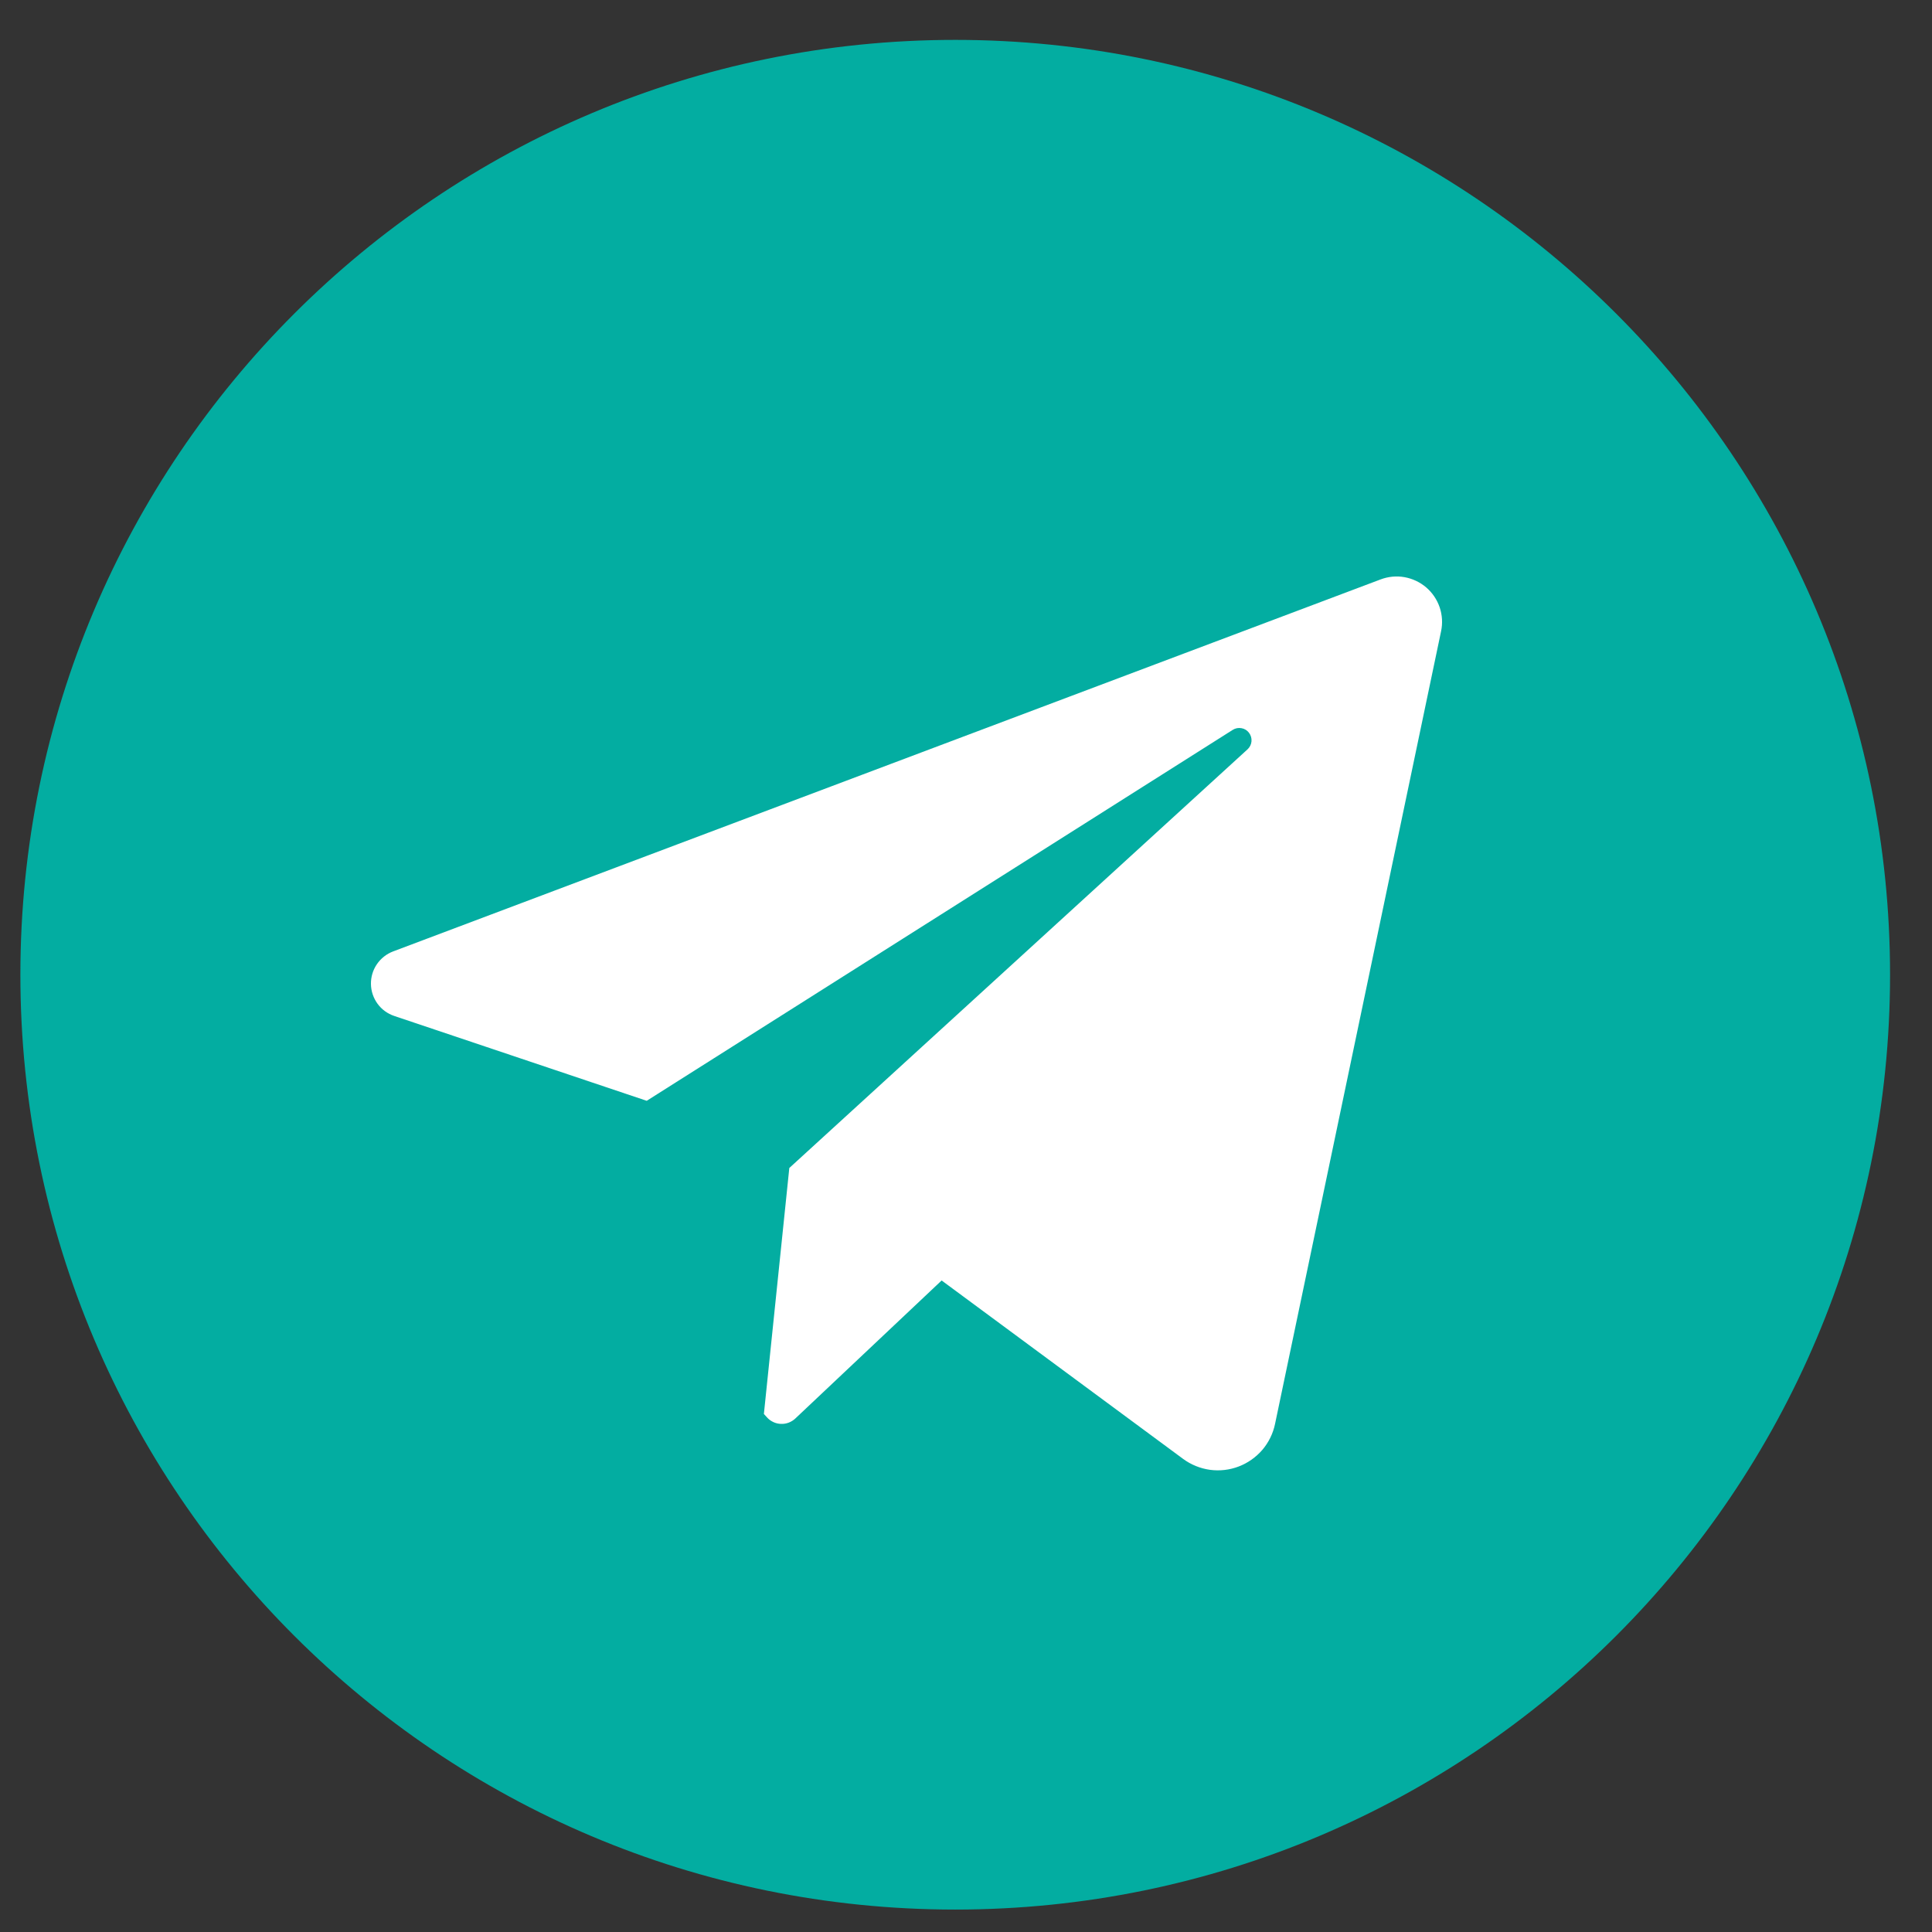 <svg width="31" height="31" viewBox="0 0 31 31" fill="none" xmlns="http://www.w3.org/2000/svg">
<rect x="0" y="0" width="31" height="31" fill="#333333" stroke="none"/>
<circle cx="15.327" cy="15.64" r="13.423" fill="white"/>
<path d="M15.327 0.64C7.043 0.64 0.327 7.356 0.327 15.64C0.327 23.924 7.043 30.64 15.327 30.64C23.611 30.64 30.327 23.924 30.327 15.64C30.327 7.356 23.611 0.64 15.327 0.64ZM23.123 10.128L20.459 22.847C20.427 23.001 20.357 23.144 20.255 23.264C20.152 23.383 20.022 23.475 19.875 23.531C19.728 23.587 19.57 23.605 19.414 23.584C19.258 23.562 19.11 23.502 18.984 23.409L15.109 20.546L12.761 22.761C12.73 22.79 12.694 22.812 12.655 22.827C12.615 22.842 12.573 22.849 12.531 22.847C12.489 22.846 12.447 22.836 12.409 22.818C12.37 22.8 12.336 22.775 12.308 22.744L12.257 22.688L12.665 18.741L20.018 12.023C20.054 11.989 20.077 11.944 20.081 11.895C20.085 11.846 20.071 11.797 20.041 11.758C20.012 11.719 19.968 11.692 19.92 11.684C19.871 11.675 19.821 11.685 19.78 11.711L10.377 17.663L6.327 16.302C6.219 16.266 6.125 16.198 6.058 16.106C5.991 16.014 5.954 15.904 5.952 15.791C5.95 15.677 5.983 15.566 6.047 15.472C6.111 15.378 6.202 15.306 6.308 15.266L22.153 9.297C22.275 9.251 22.408 9.238 22.536 9.261C22.665 9.284 22.785 9.341 22.884 9.425C22.983 9.51 23.058 9.621 23.1 9.744C23.142 9.868 23.15 10.001 23.123 10.128Z" fill="#03ADA1"/>
</svg>
